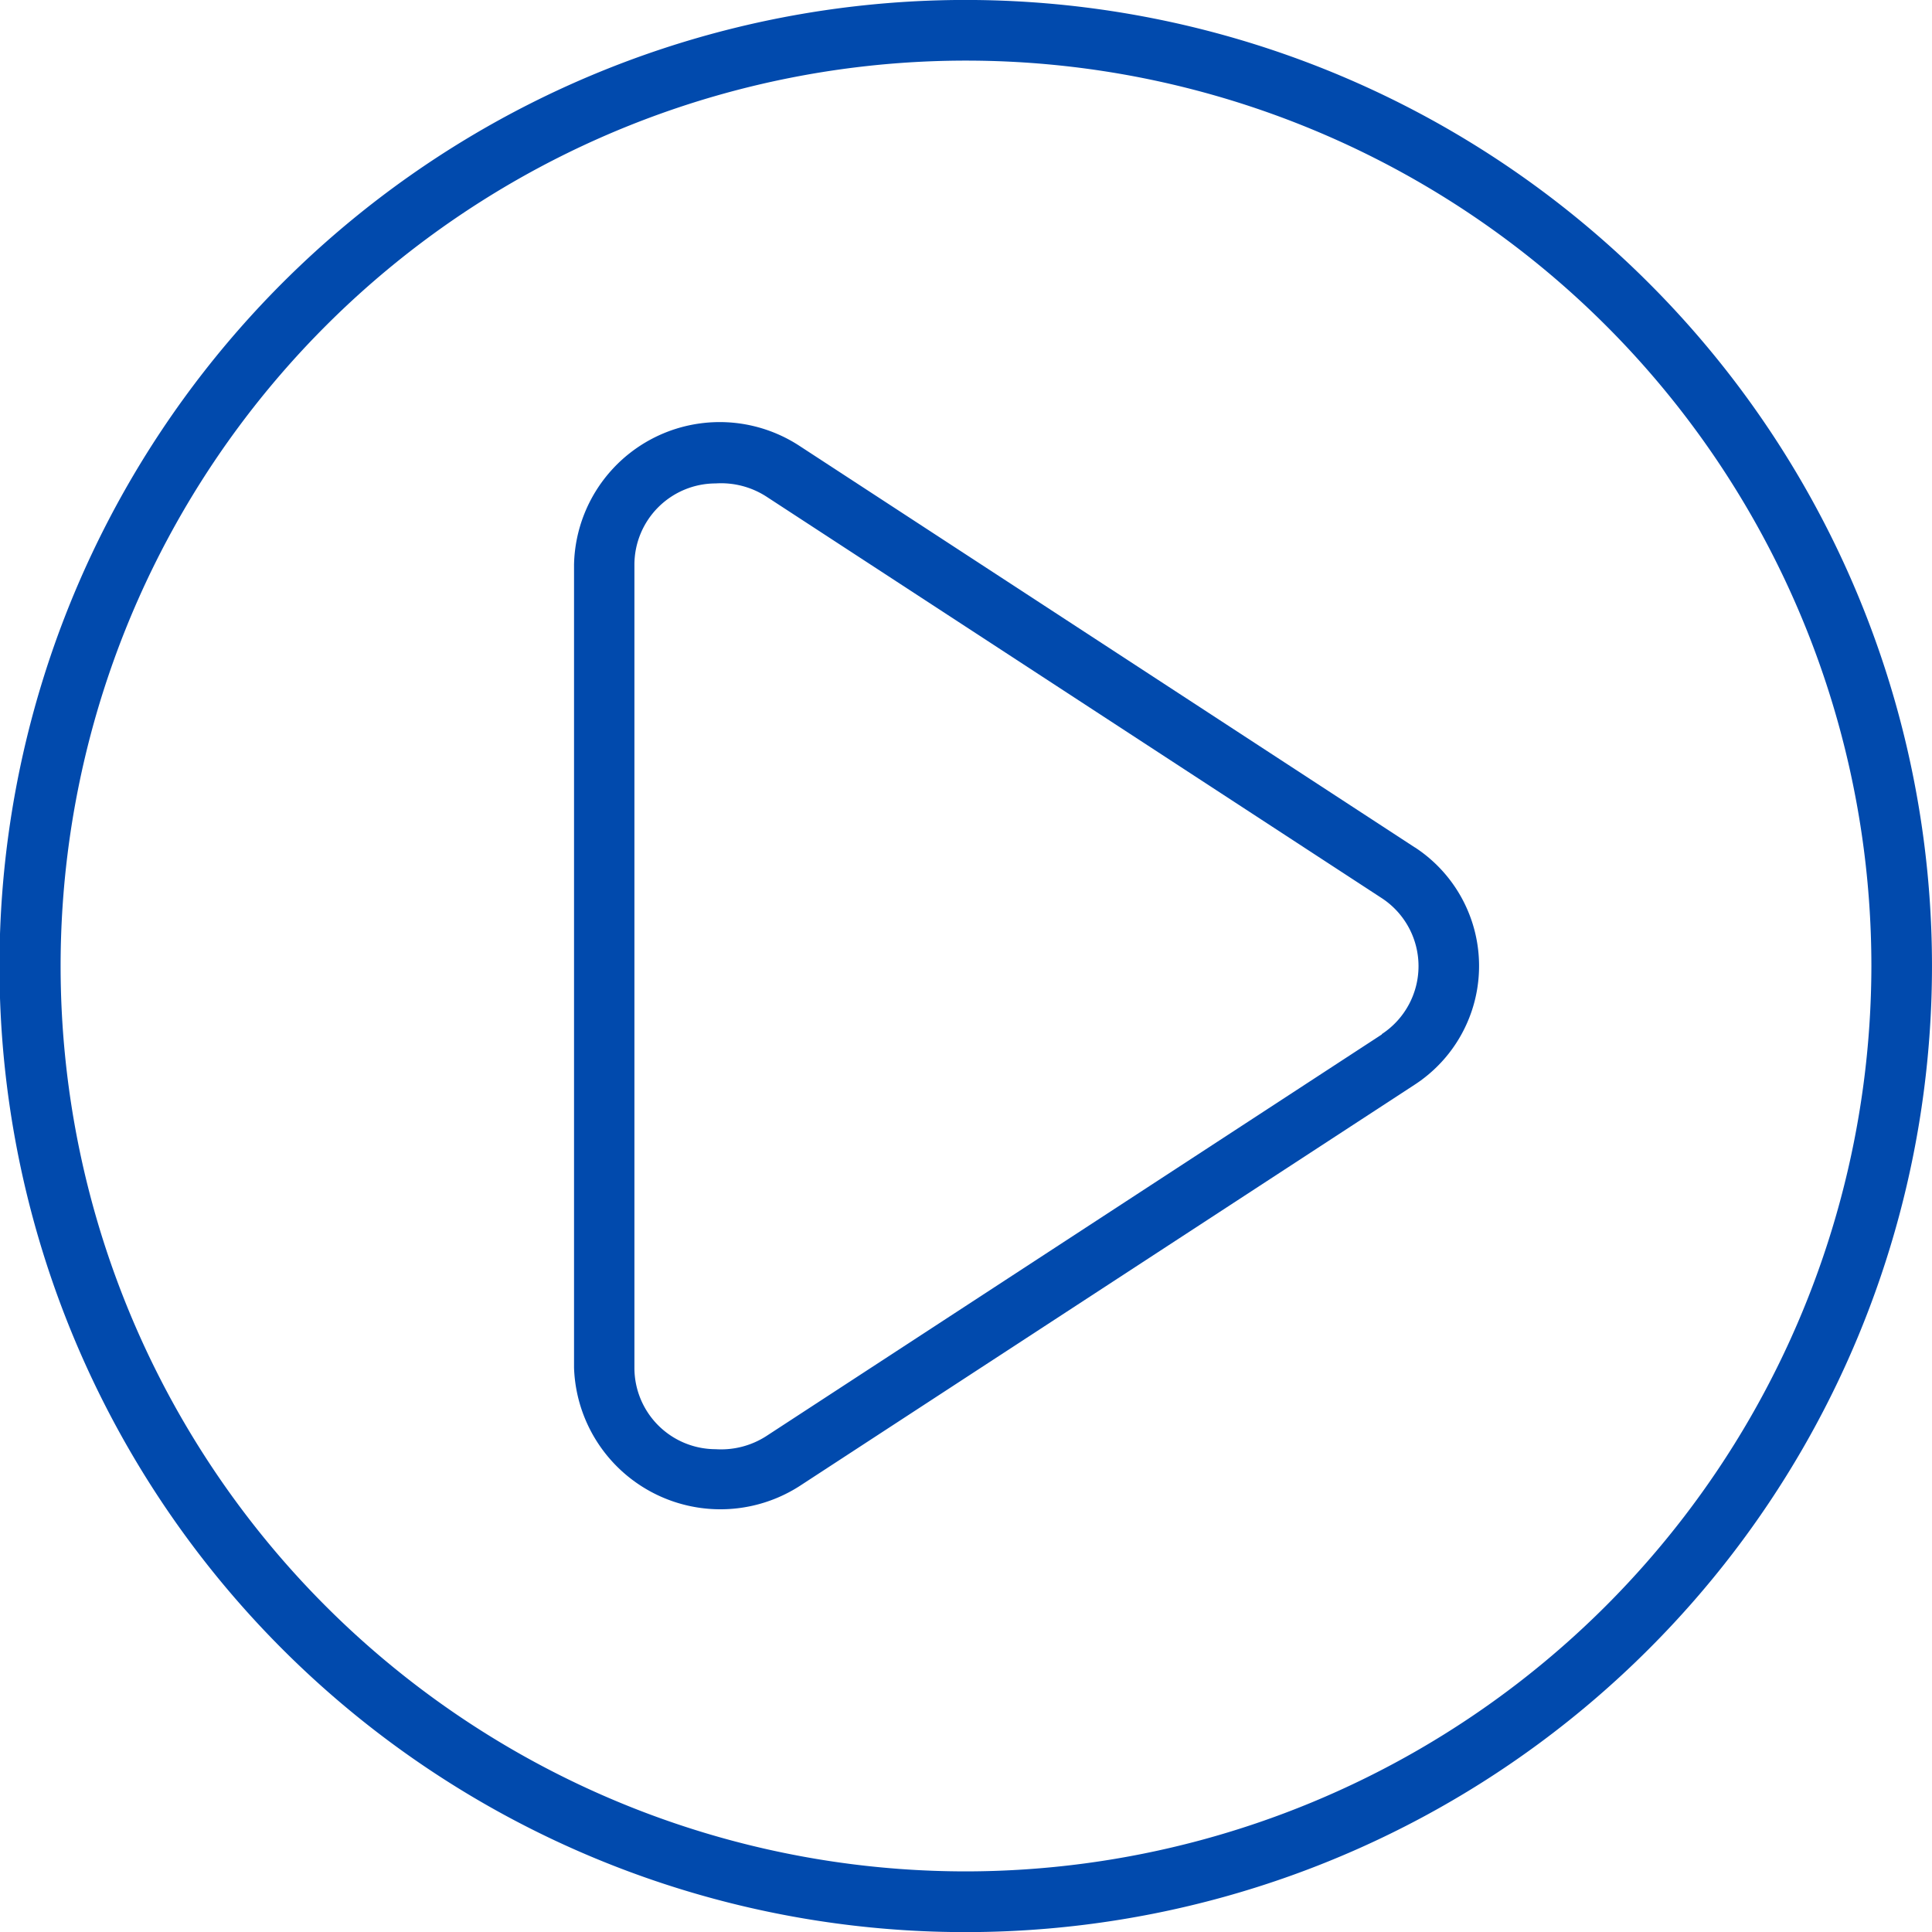 <?xml version="1.0" encoding="UTF-8"?> <svg xmlns="http://www.w3.org/2000/svg" width="24.798" height="24.798" viewBox="0 0 24.798 24.798"> <g id="play-button" transform="translate(0 0)"> <path id="Контур_300" data-name="Контур 300" d="M162.854,117.469l-7.9-5.155a1.87,1.87,0,0,0-2.892,1.522v10.31a1.88,1.88,0,0,0,2.892,1.522l7.9-5.155a1.818,1.818,0,0,0,0-3.045Zm-.423,2.4-7.9,5.155a1.072,1.072,0,0,1-.651.169,1.044,1.044,0,0,1-1.043-1.043v-10.31a1.044,1.044,0,0,1,1.043-1.043,1.072,1.072,0,0,1,.651.169l7.9,5.155A1.043,1.043,0,0,1,162.43,119.865Z" transform="translate(-144.694 -106.592)" fill="#014aad"></path> <path id="Контур_301" data-name="Контур 301" d="M21.164,3.634a12.4,12.4,0,1,0,0,17.531,12.389,12.389,0,0,0,0-17.531ZM12.4,24.02A11.621,11.621,0,1,1,24.02,12.4,11.635,11.635,0,0,1,12.4,24.02Z" transform="translate(0 0)" fill="#014aad"></path> </g> </svg> 